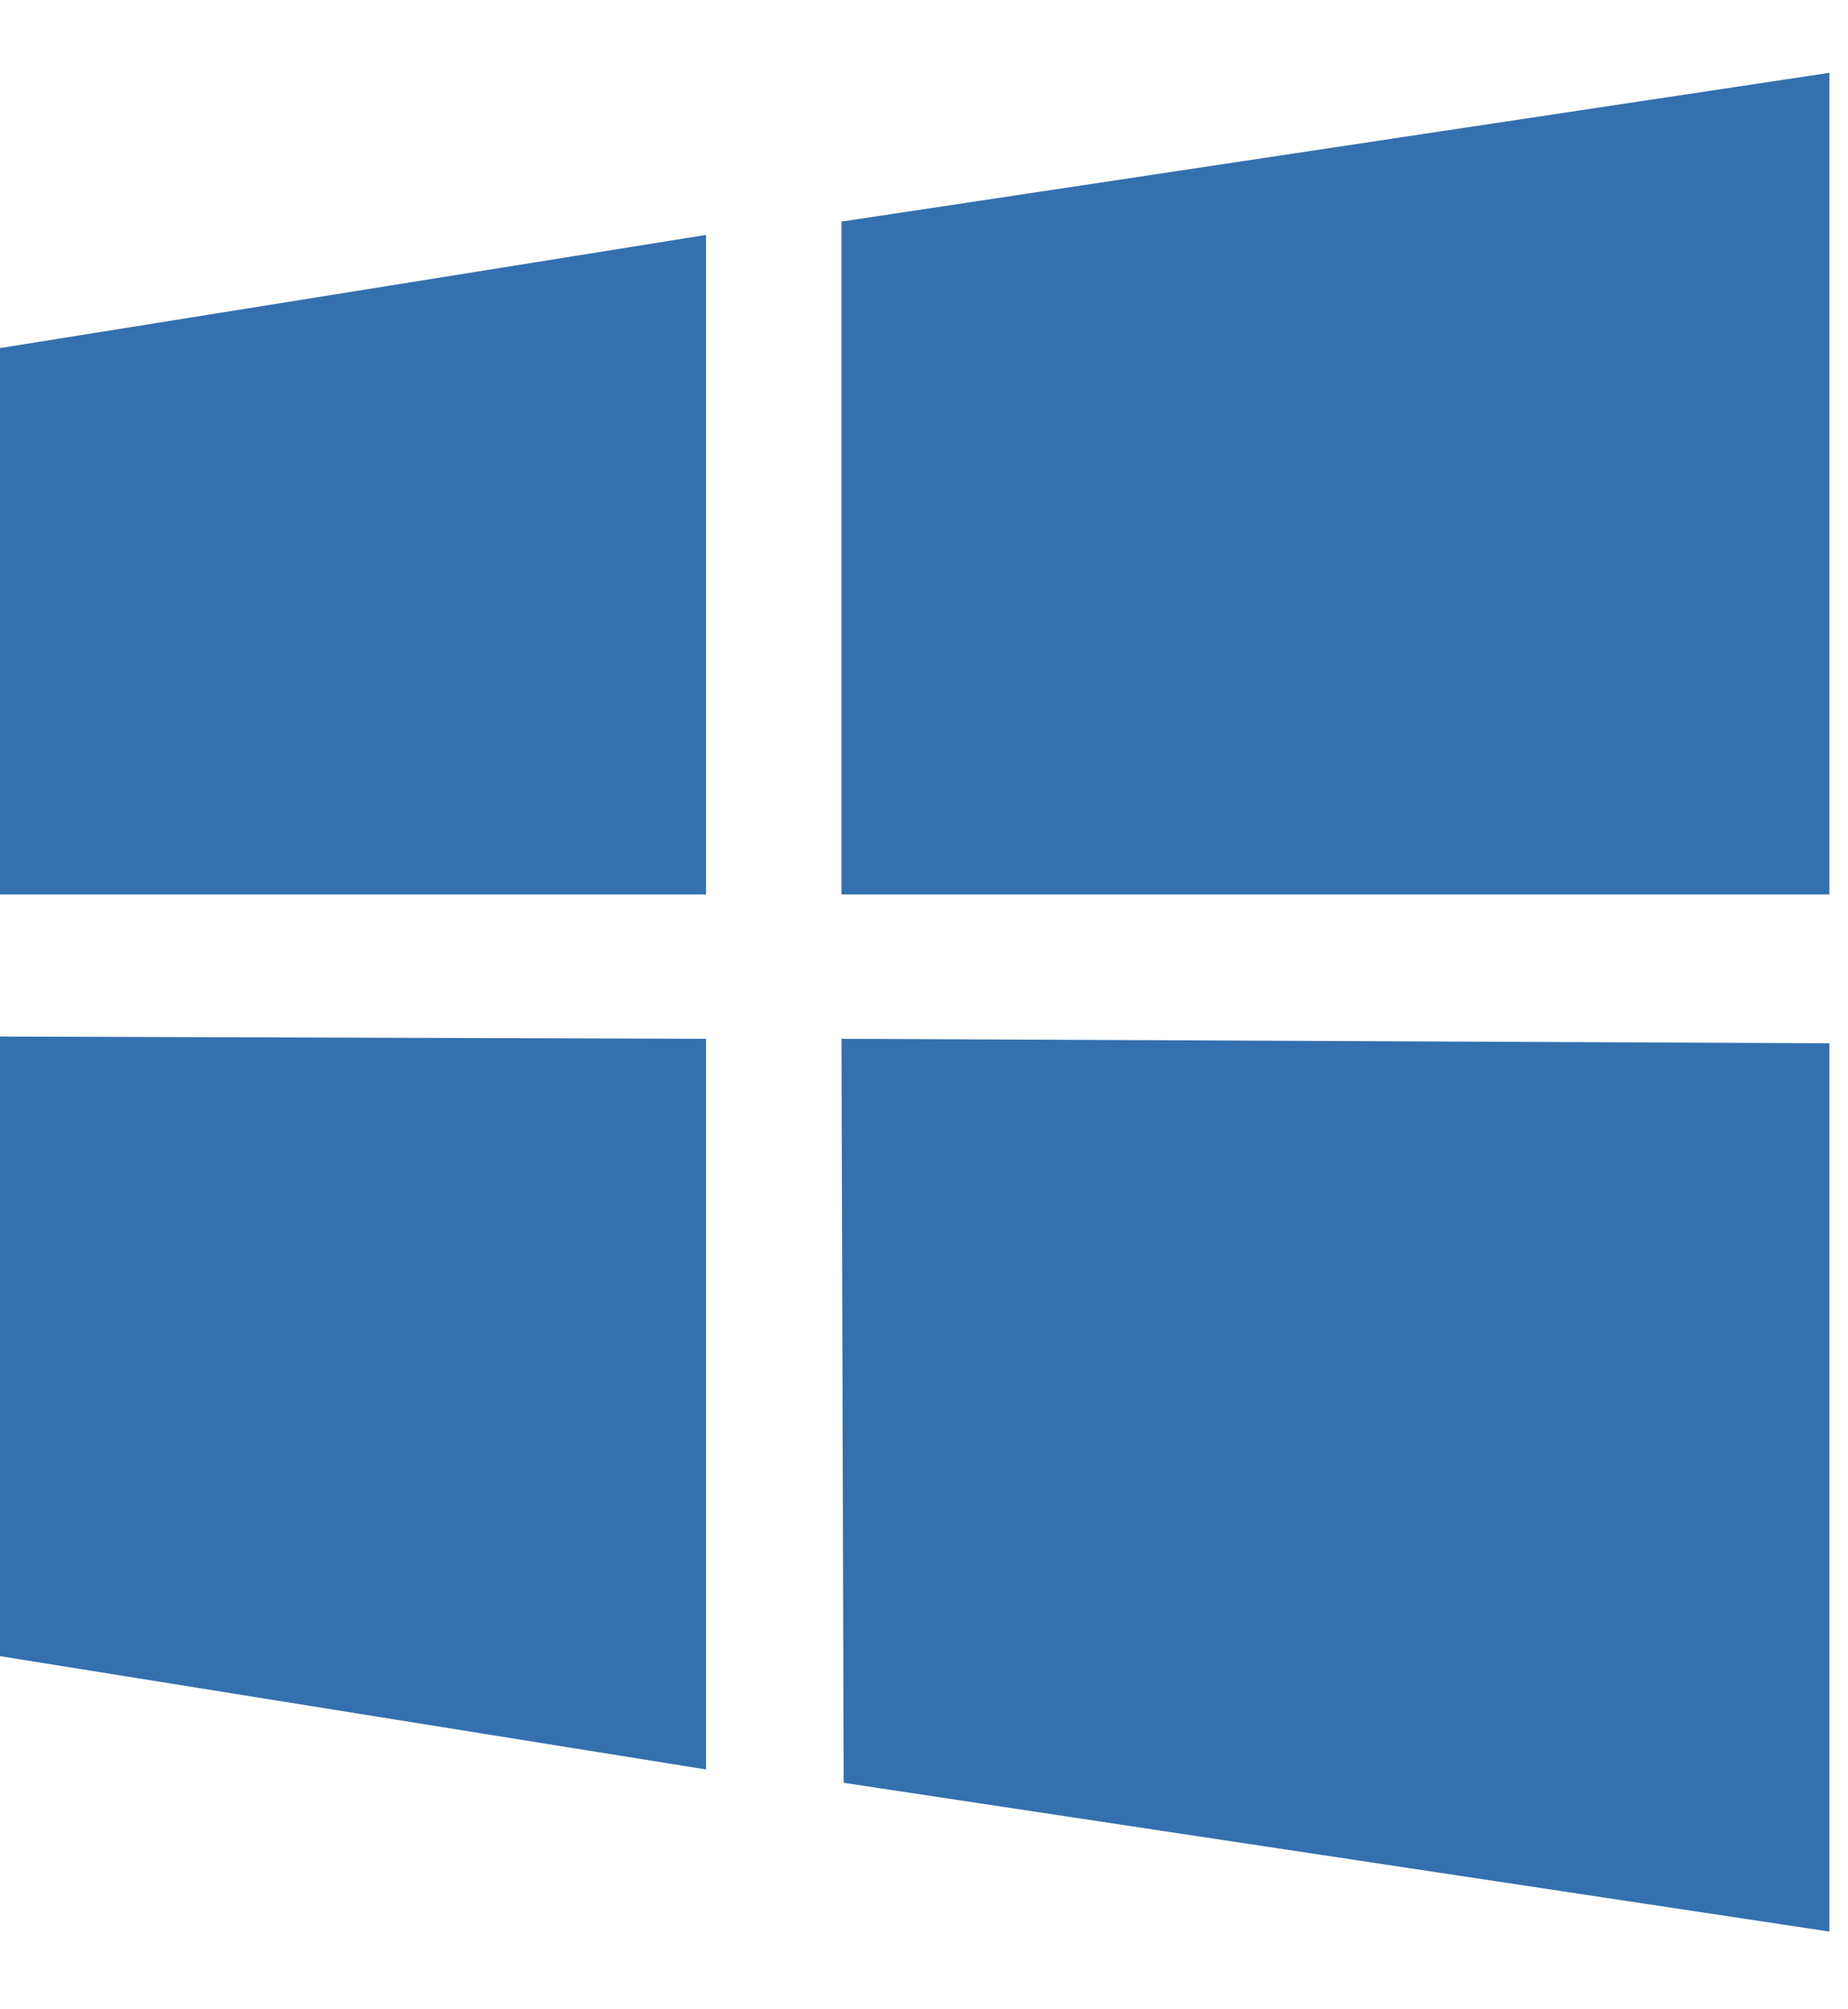 <svg width="23" height="25" viewBox="0 0 23 25" fill="none" xmlns="http://www.w3.org/2000/svg">
<path fill-rule="evenodd" clip-rule="evenodd" d="M22.768 12.981L10.473 12.925L10.5 22.182L22.768 24.033V12.981Z" fill="#3470AE"/>
<path fill-rule="evenodd" clip-rule="evenodd" d="M8.787 12.925L0 12.897V20.606L8.787 22.016V12.925Z" fill="#3470AE"/>
<path fill-rule="evenodd" clip-rule="evenodd" d="M8.787 11.129V2.923L0 4.331V11.129H8.787Z" fill="#3470AE"/>
<path fill-rule="evenodd" clip-rule="evenodd" d="M10.473 11.129H22.768V0.906L10.473 2.757V11.129Z" fill="#3470AE"/>
</svg>
